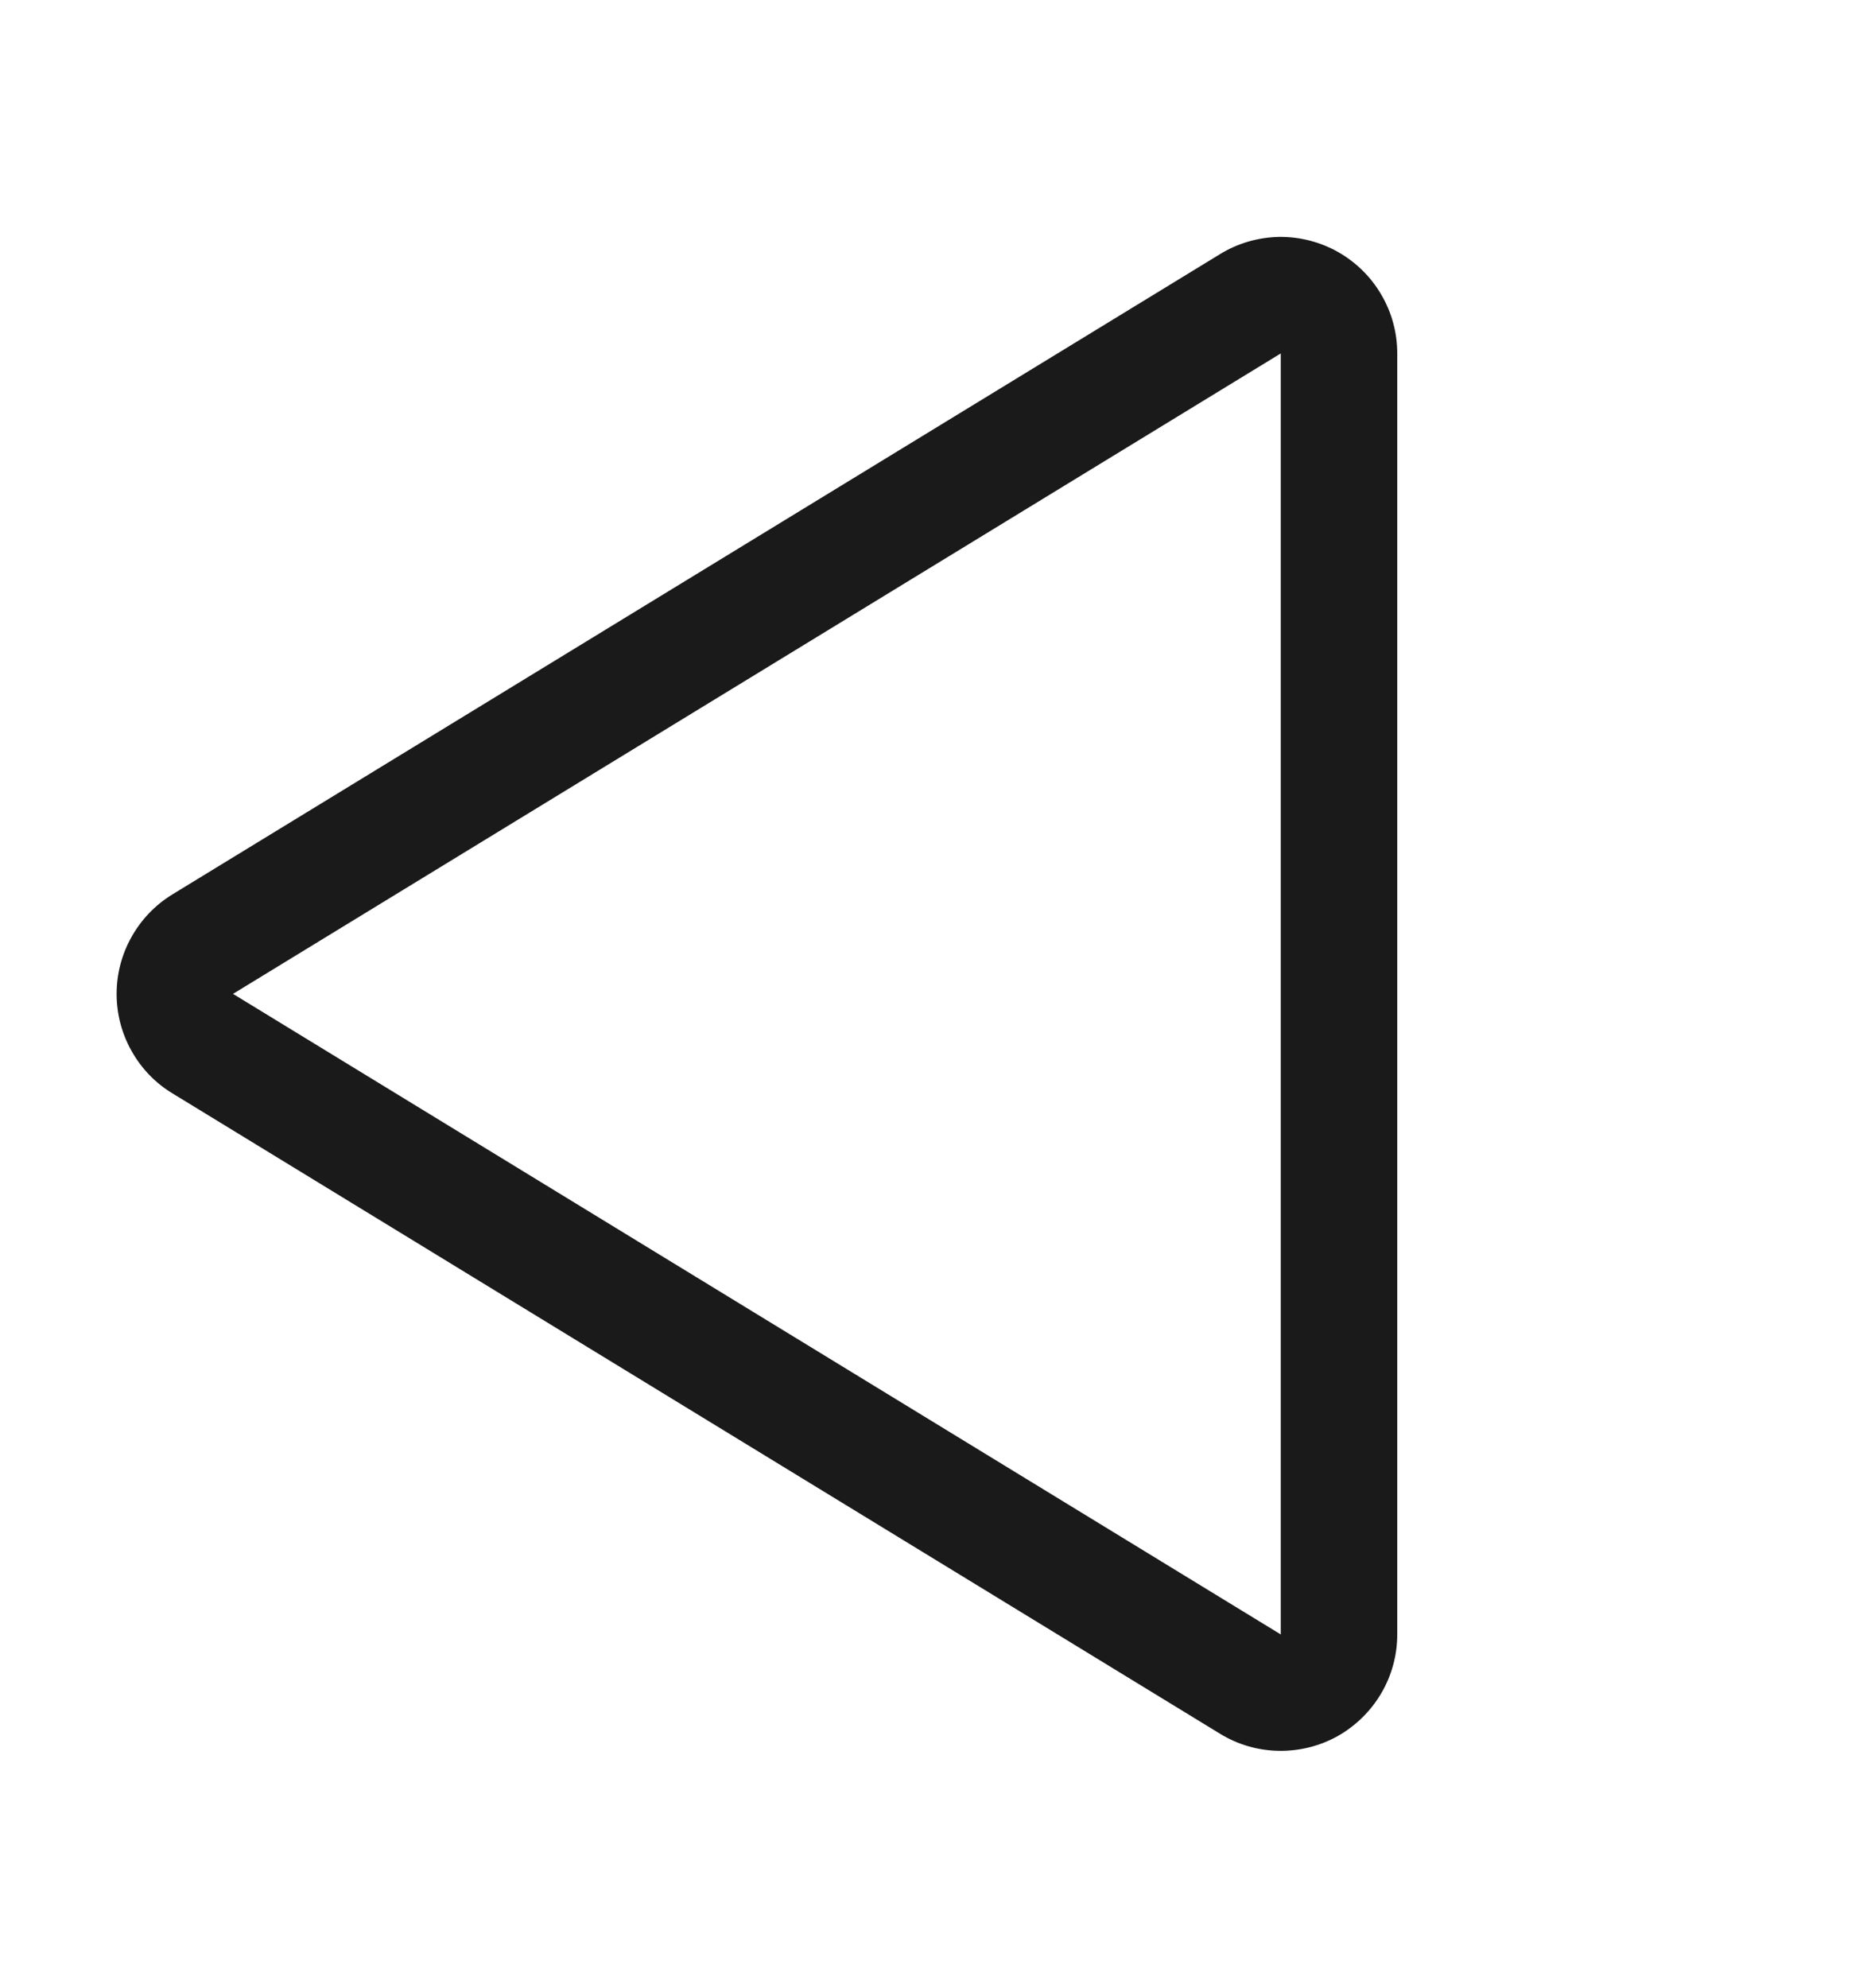 <svg width="15" height="16" viewBox="0 0 15 16" fill="none" xmlns="http://www.w3.org/2000/svg">
<path fill-rule="evenodd" clip-rule="evenodd" d="M10.771 2.027C10.626 1.946 10.461 1.904 10.295 1.907C10.128 1.911 9.966 1.958 9.824 2.045L1.387 7.2C1.25 7.284 1.137 7.402 1.059 7.542C0.98 7.682 0.939 7.84 0.939 8C0.939 8.161 0.98 8.319 1.059 8.459C1.137 8.599 1.25 8.717 1.387 8.8L9.824 13.956C9.966 14.043 10.128 14.09 10.295 14.093C10.461 14.096 10.626 14.055 10.771 13.974C10.916 13.892 11.037 13.773 11.121 13.63C11.206 13.486 11.25 13.322 11.25 13.156V2.845C11.25 2.678 11.206 2.515 11.121 2.371C11.037 2.227 10.916 2.109 10.771 2.027ZM1.876 8L10.312 2.845L10.312 13.156L1.876 8Z" fill="#1A1A1A"/>
</svg>

